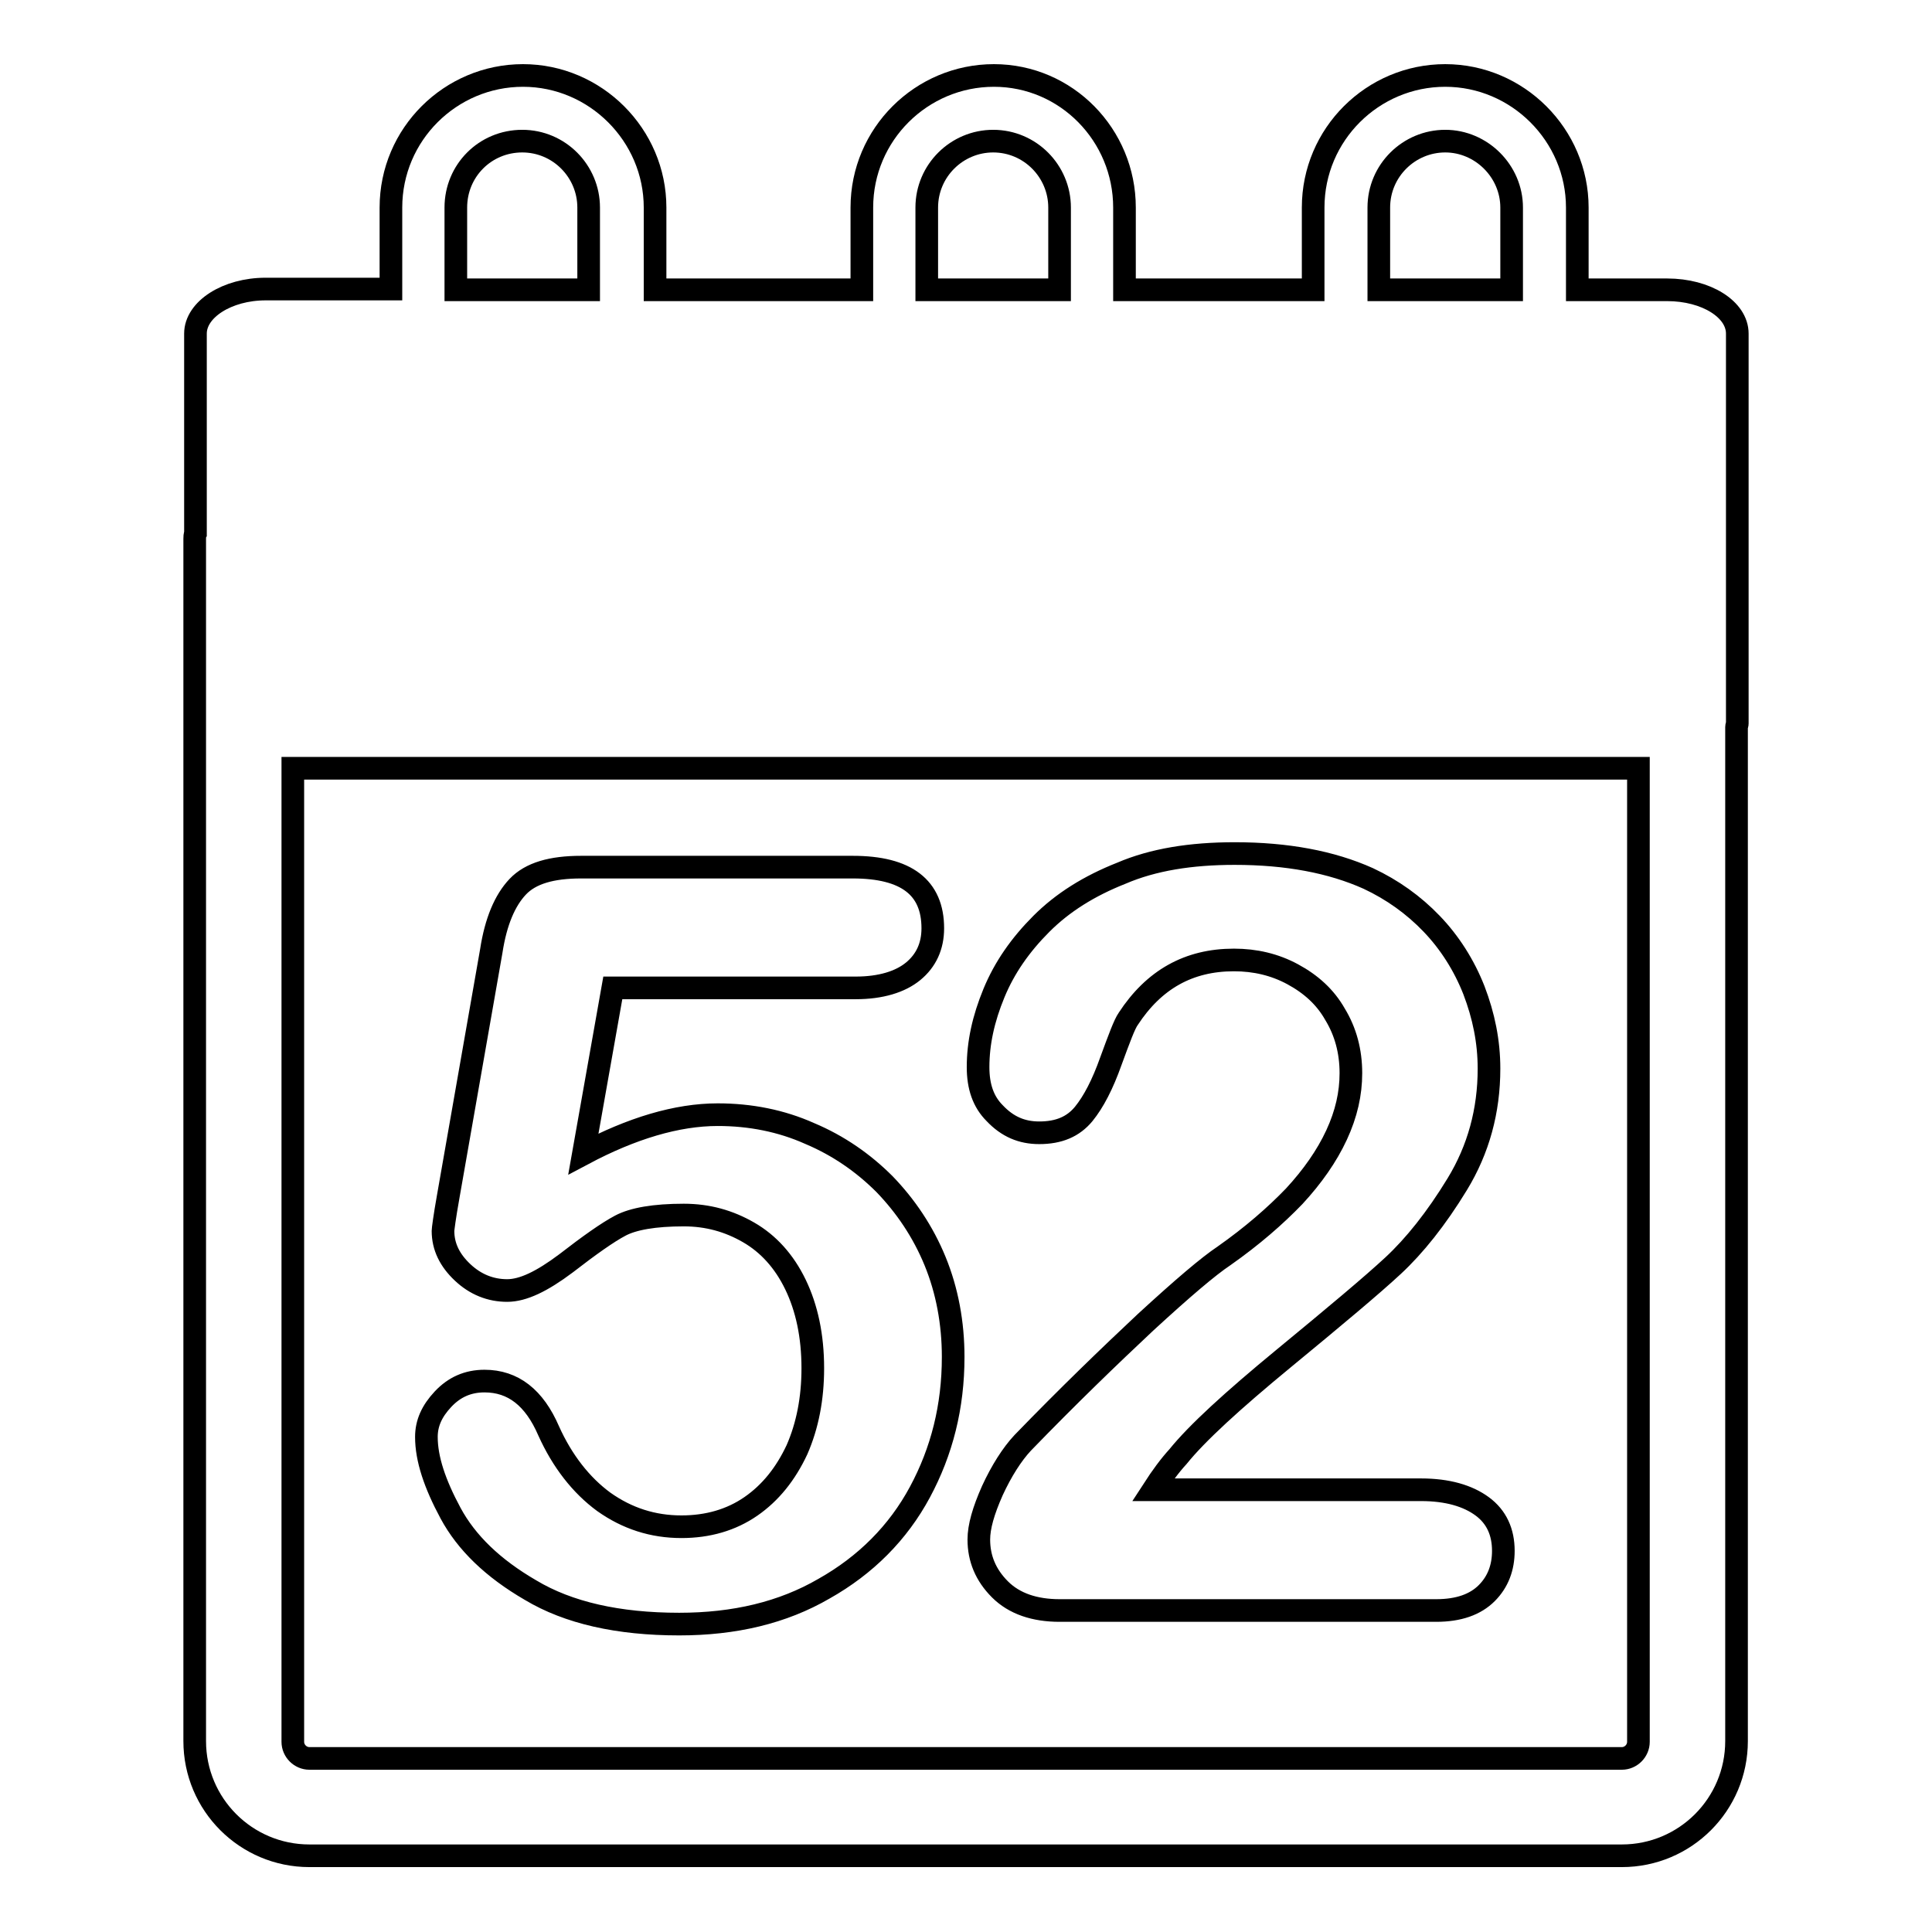 <?xml version="1.0" encoding="utf-8"?>
<!-- Svg Vector Icons : http://www.onlinewebfonts.com/icon -->
<!DOCTYPE svg PUBLIC "-//W3C//DTD SVG 1.1//EN" "http://www.w3.org/Graphics/SVG/1.1/DTD/svg11.dtd">
<svg version="1.1" xmlns="http://www.w3.org/2000/svg" xmlns:xlink="http://www.w3.org/1999/xlink" x="0px" y="0px" viewBox="0 0 256 256" enable-background="new 0 0 256 256" xml:space="preserve">
<g><g><g><g id="Layer_8_18_"><path stroke-width="3" fill-opacity="0" stroke="#000000"  d="M59.7,200.5c-2.1-3.9-3.2-7.2-3.2-10.1c0-1.8,0.7-3.4,2.2-5c1.5-1.6,3.3-2.4,5.5-2.4c3.8,0,6.6,2.2,8.5,6.6c1.8,4,4.3,7.2,7.3,9.4c3.1,2.2,6.5,3.3,10.3,3.3c3.5,0,6.6-0.9,9.2-2.7c2.6-1.8,4.6-4.3,6.1-7.5c1.4-3.2,2.1-6.8,2.1-10.8c0-4.3-0.8-8-2.3-11.1c-1.5-3.1-3.6-5.4-6.2-6.9c-2.6-1.5-5.4-2.3-8.6-2.3c-3.9,0-6.7,0.5-8.4,1.4c-1.7,0.9-4.1,2.6-7.2,5c-3.2,2.4-5.7,3.6-7.8,3.6c-2.2,0-4.2-0.8-5.9-2.4c-1.7-1.6-2.6-3.4-2.6-5.5c0-0.2,0.2-1.8,0.7-4.6l5.7-32.5c0.6-3.9,1.8-6.7,3.5-8.5c1.7-1.8,4.5-2.6,8.4-2.6H113c7.1,0,10.6,2.7,10.6,8.1c0,2.4-0.9,4.3-2.6,5.7c-1.7,1.4-4.3,2.2-7.6,2.2H81.2l-3.9,22c6.4-3.4,12.4-5.2,17.8-5.2c4.3,0,8.4,0.8,12.2,2.5c3.8,1.6,7.1,3.9,9.9,6.7c2.8,2.9,5.1,6.3,6.7,10.2c1.6,3.9,2.4,8.2,2.4,12.7c0,6.6-1.5,12.5-4.4,17.9c-2.9,5.4-7.2,9.7-12.7,12.8c-5.5,3.2-11.9,4.7-19.2,4.7c-8.1,0-14.7-1.5-19.7-4.5C65.3,207.8,61.8,204.4,59.7,200.5z M137.7,150.1c2.6,0,4.5-0.8,5.9-2.5c1.3-1.6,2.5-3.9,3.6-7c1.1-3,1.8-4.9,2.3-5.6c3.4-5.2,8-7.8,14-7.8c2.8,0,5.4,0.6,7.8,1.9c2.4,1.3,4.3,3,5.6,5.3c1.4,2.3,2.1,4.9,2.1,7.8c0,2.7-0.6,5.4-1.9,8.2c-1.3,2.8-3.2,5.5-5.6,8.1c-2.5,2.6-5.6,5.3-9.3,7.9c-2.1,1.4-5.5,4.3-10.4,8.8c-4.8,4.5-10.3,9.8-16.3,16c-1.4,1.5-2.8,3.7-4,6.3c-1.2,2.7-1.8,4.8-1.8,6.5c0,2.5,0.9,4.7,2.8,6.6c1.9,1.9,4.6,2.8,7.9,2.8h49.9c3,0,5.2-0.8,6.7-2.3c1.5-1.5,2.2-3.4,2.2-5.6c0-2.5-0.9-4.5-2.8-5.9c-1.9-1.4-4.6-2.2-8.1-2.2h-35.5c1.1-1.7,2.2-3.2,3.3-4.4c2.5-3.1,7.2-7.4,14-13c6.8-5.6,11.7-9.7,14.5-12.3s5.7-6.2,8.5-10.8c2.8-4.6,4.2-9.7,4.2-15.3c0-3.6-0.7-7-2-10.4c-1.3-3.3-3.2-6.3-5.6-8.8c-2.4-2.5-5.2-4.5-8.4-6c-4.9-2.2-10.8-3.3-17.7-3.3c-5.8,0-10.8,0.8-15,2.6c-4.3,1.7-7.8,3.9-10.6,6.7c-2.8,2.8-4.9,5.8-6.3,9.2c-1.4,3.4-2.1,6.6-2.1,9.8c0,2.6,0.7,4.6,2.2,6.1C133.5,149.3,135.4,150.1,137.7,150.1z M230.2,44.2v51.7c0,0.1-0.1,0.3-0.1,0.4v134.4c0,8.4-6.8,15.2-15.2,15.2H41c-8.4,0-15.2-6.8-15.2-15.2V71.4c0-0.2,0-0.5,0.1-0.7V44.2c0-3.2,4.2-5.9,9.3-5.9h16.6V27.5c0-9.7,7.9-17.5,17.5-17.5c9.6,0,17.5,7.9,17.5,17.5v10.9h27.4V27.5c0-9.7,7.9-17.5,17.5-17.5S149,17.9,149,27.5v10.9H174V27.5c0-9.7,7.9-17.5,17.5-17.5c9.6,0,17.5,7.9,17.5,17.5v10.9h11.9C226.1,38.4,230.2,41,230.2,44.2z M182.7,38.4h17.6V27.5c0-4.8-4-8.8-8.8-8.8c-4.8,0-8.8,3.9-8.8,8.8V38.4z M122.8,38.4h17.6V27.5c0-4.8-3.9-8.8-8.8-8.8c-4.8,0-8.8,3.9-8.8,8.8V38.4z M60.4,38.4H78V27.5c0-4.8-3.9-8.8-8.8-8.8s-8.8,3.9-8.8,8.8V38.4z M217.1,101.8H38.8v129c0,1.2,1,2.2,2.2,2.2h173.9c1.2,0,2.2-1,2.2-2.2L217.1,101.8L217.1,101.8z"/></g></g><g></g><g></g><g></g><g></g><g></g><g></g><g></g><g></g><g></g><g></g><g></g><g></g><g></g><g></g><g></g></g></g>
</svg>